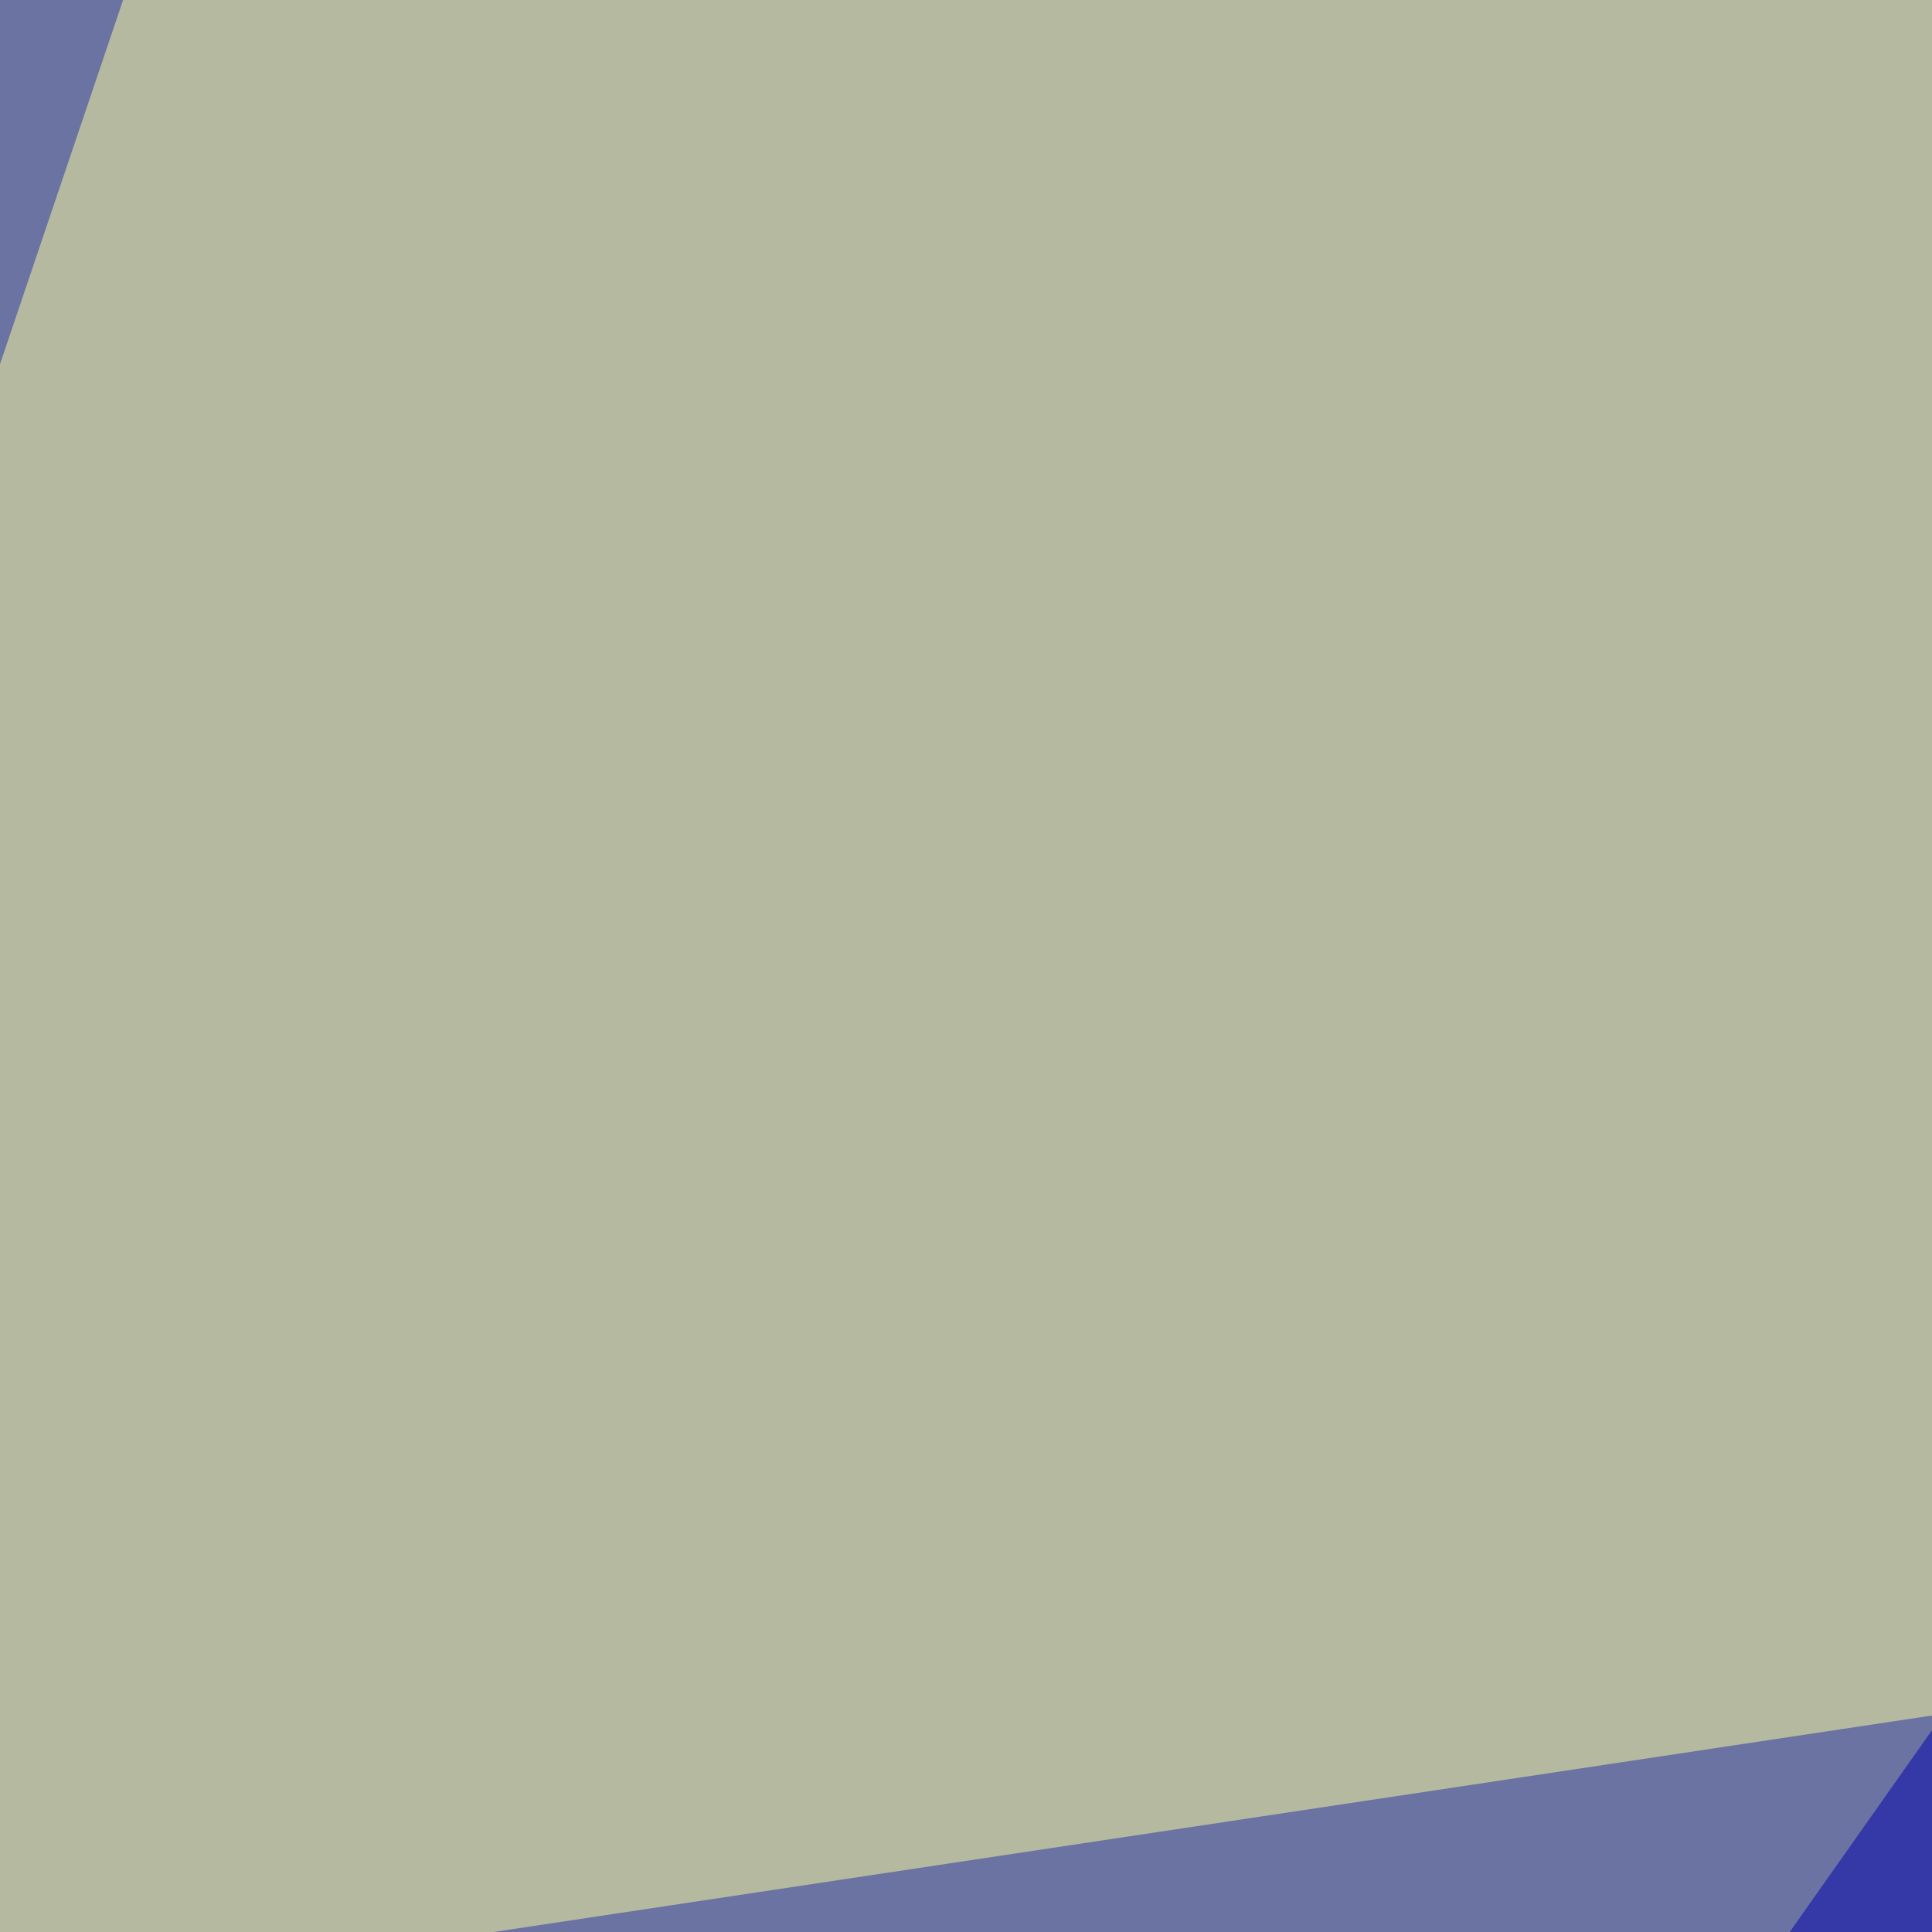 <svg xmlns="http://www.w3.org/2000/svg" width="150" height="150" ><filter id="a"><feGaussianBlur stdDeviation="55"/></filter><rect width="100%" height="100%" fill="#6a73a1"/><g filter="url(#a)"><g fill-opacity=".5"><path fill="#ffff9f" d="M-45.4 162.6l70.3-208 747 85z"/><path fill="#0000ae" d="M206.5 54.2l-252 357.4 597.7 41z"/><path fill="#ffffe7" d="M552.2 136.2l167-181.6L795.4 145z"/><path fill="#240900" d="M520-45.4l-70.3 334 167-246.1z"/></g></g></svg>
